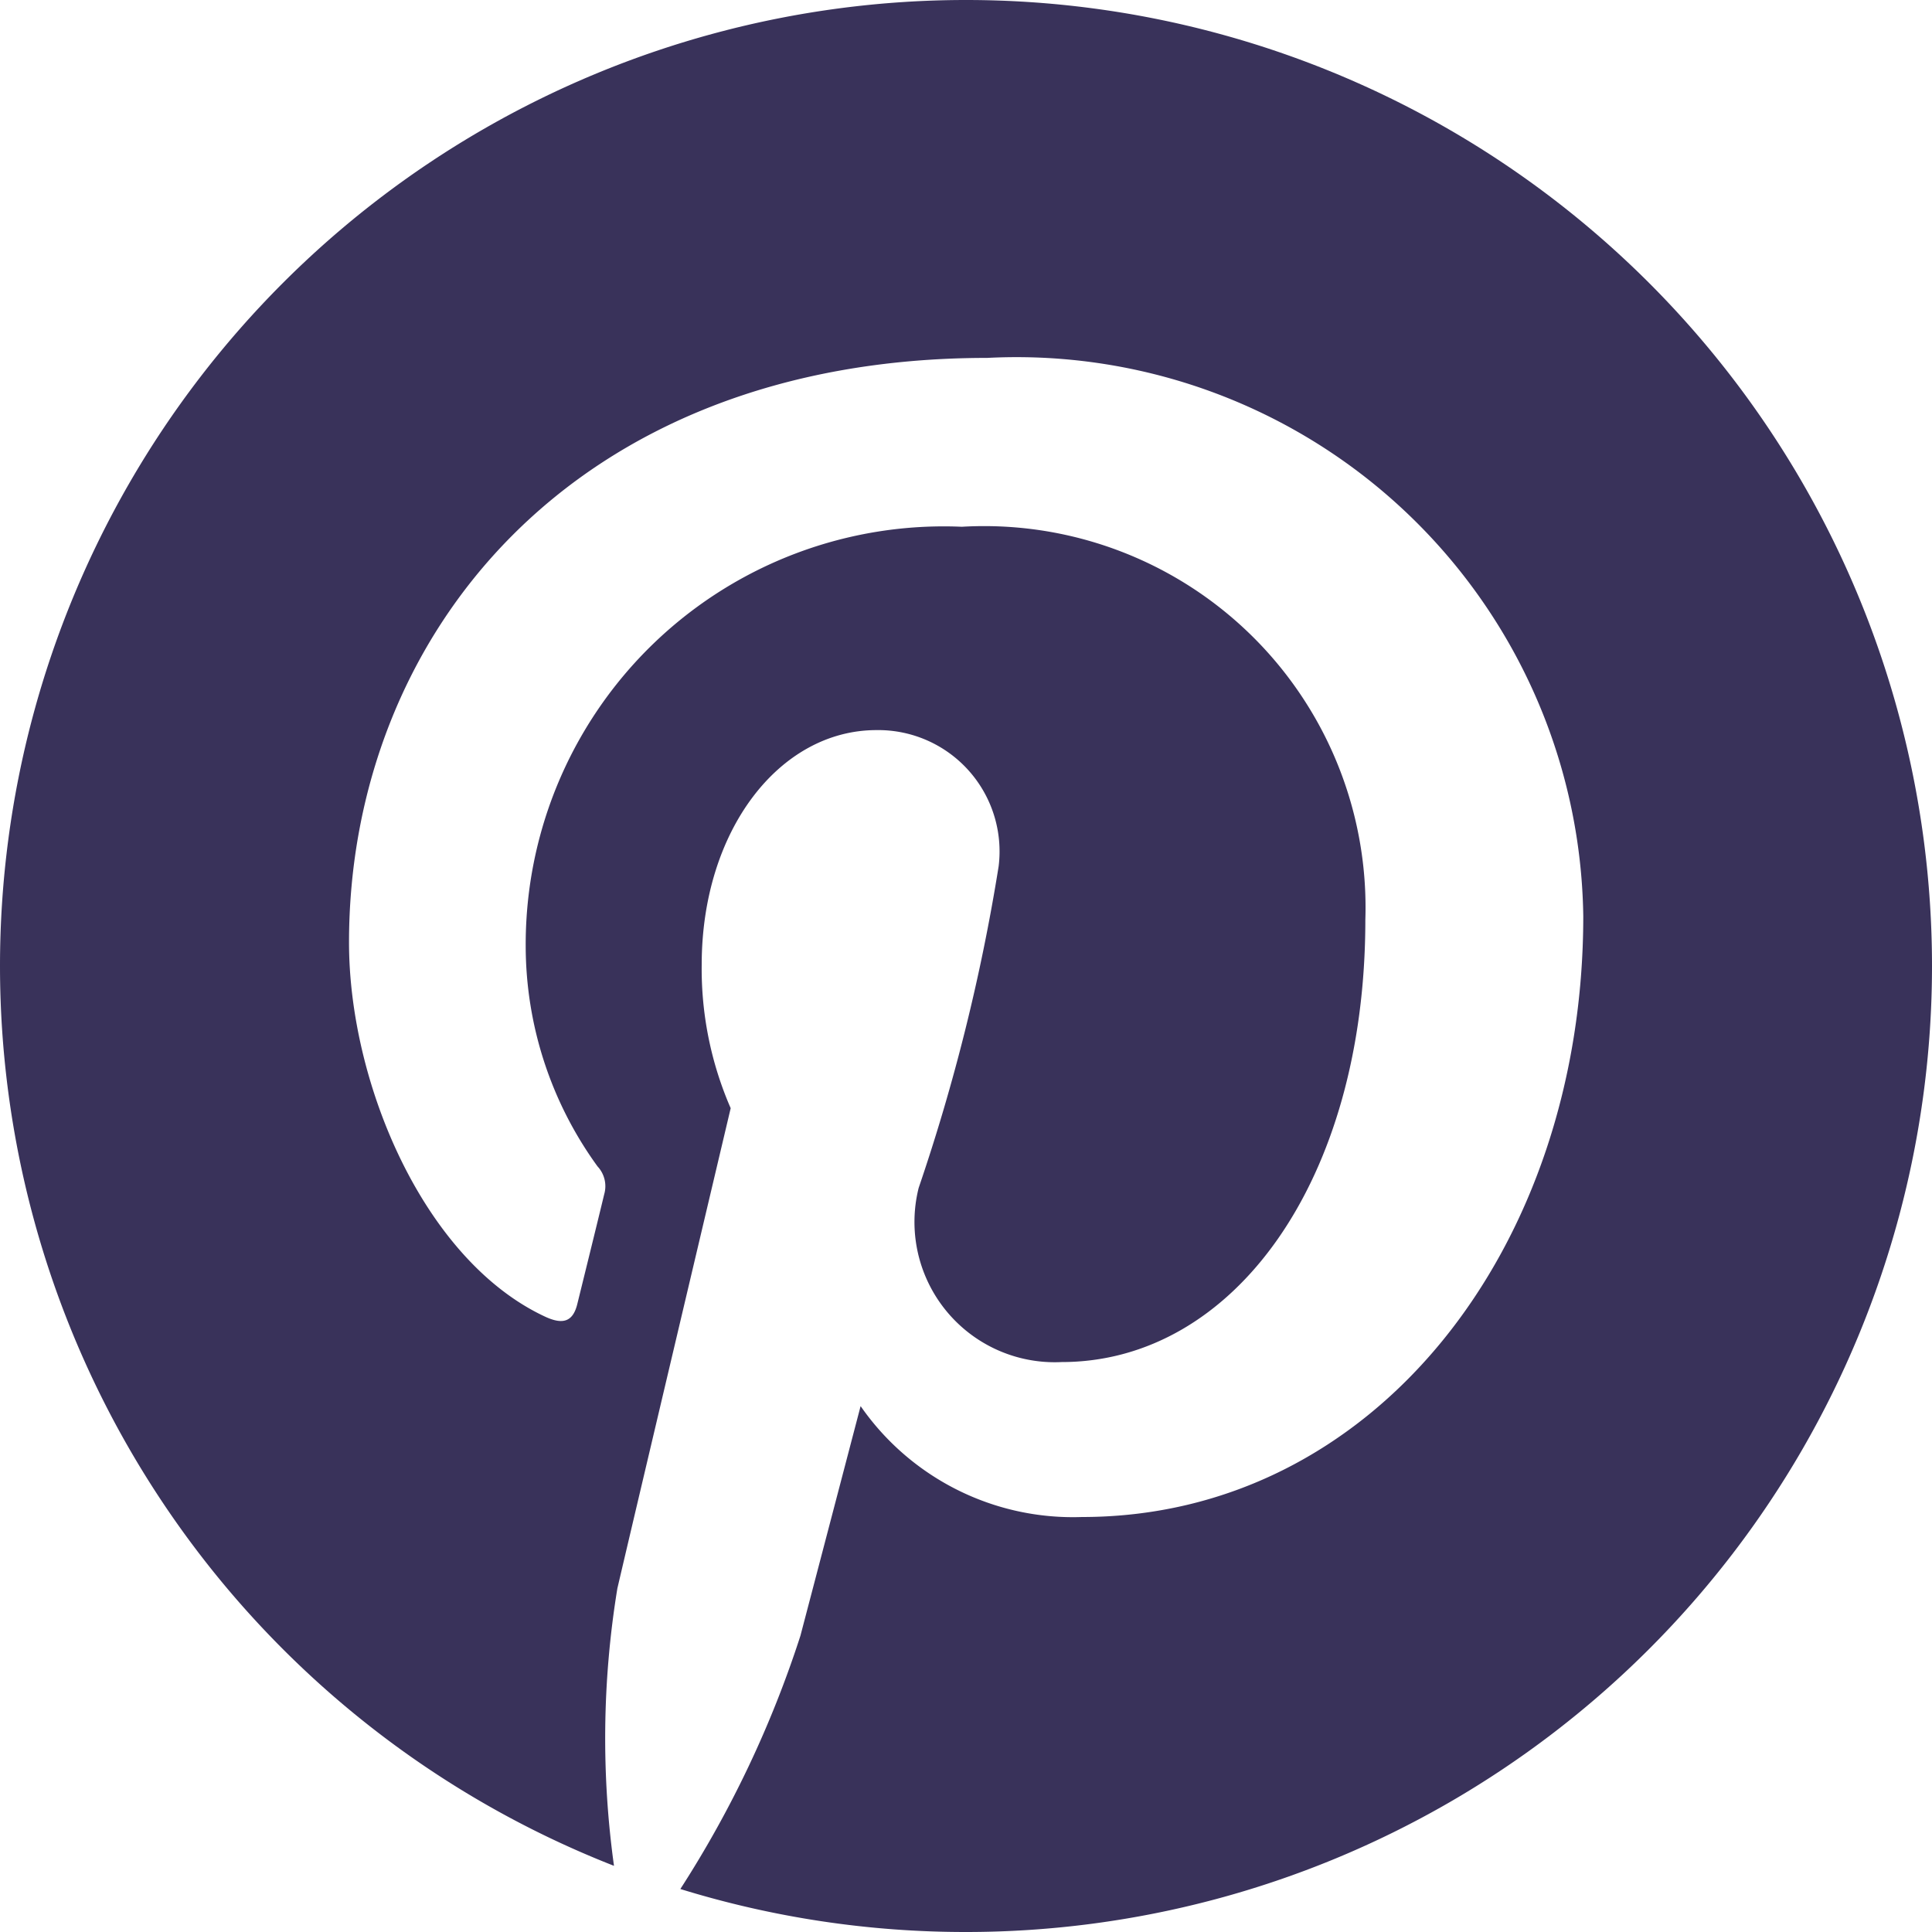 <svg xmlns="http://www.w3.org/2000/svg" width="20" height="20" viewBox="0 0 20 20">
  <path id="Pinterest" d="M-142.49,0a10,10,0,0,0-10,10,10.006,10.006,0,0,0,6.356,9.315,9.611,9.611,0,0,1,.035-2.872c.182-.78,1.173-4.971,1.173-4.971a3.611,3.611,0,0,1-.3-1.485c0-1.391.806-2.429,1.809-2.429a1.256,1.256,0,0,1,1.265,1.409,20.146,20.146,0,0,1-.828,3.33A1.452,1.452,0,0,0-141.5,14.1c1.777,0,3.144-1.874,3.144-4.579a3.948,3.948,0,0,0-4.177-4.068,4.328,4.328,0,0,0-4.515,4.34,3.89,3.89,0,0,0,.744,2.282.3.3,0,0,1,.069.287c-.076.316-.245,1-.278,1.134-.044.183-.145.222-.334.134-1.249-.581-2.03-2.407-2.03-3.874,0-3.154,2.292-6.051,6.607-6.051A5.868,5.868,0,0,1-136.1,9.484c0,3.446-2.173,6.22-5.189,6.22a2.676,2.676,0,0,1-2.292-1.148s-.5,1.909-.623,2.377a11.177,11.177,0,0,1-1.243,2.622A9.995,9.995,0,0,0-142.49,20a10,10,0,0,0,10-10,10,10,0,0,0-10-10" transform="translate(152.49)" fill="#39325a"/>
</svg>
